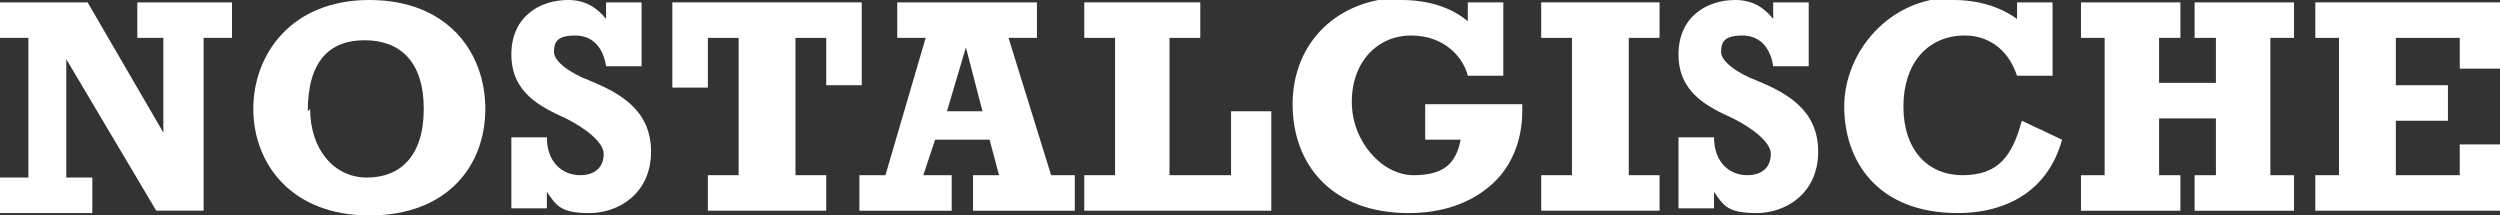 <?xml version="1.0" encoding="UTF-8"?><svg id="b" xmlns="http://www.w3.org/2000/svg" viewBox="0 0 105.6 9.1"><rect x="0" y="0" width="105.6" height="9.1" fill="#333333" stroke="none"/><defs><style>.d{fill:#fff;stroke-width:0px;}</style></defs><g id="c"><path class="d" d="M3.7.1l3.2,5.5h0s0-4,0-4h-1.1V.1h4v1.5h-1.2v7.3h-2L2.8,2.5h0v5h1.1v1.5H0v-1.5h1.2V1.6H0V.1h3.7Z"/><path class="d" d="M15.6,0c3.3,0,4.9,2.2,4.9,4.6s-1.6,4.5-4.9,4.5-4.9-2.2-4.9-4.5S12.3,0,15.6,0ZM13.1,4.6c0,1.7,1,2.9,2.4,2.9s2.4-.9,2.4-2.9-1-2.9-2.5-2.9-2.4.9-2.4,3Z"/><path class="d" d="M24,0c.7,0,1.2.3,1.6.8h0V.1h1.5v2.7h-1.5c-.1-.7-.5-1.3-1.3-1.3s-.9.3-.9.7.7.9,1.5,1.2c1.2.5,2.6,1.2,2.6,3s-1.4,2.6-2.6,2.6-1.4-.3-1.8-.9h0v.7h-1.5v-3h1.5c0,1.1.7,1.6,1.4,1.6s1-.4,1-.9-.8-1.1-1.6-1.5c-1.1-.5-2.3-1.1-2.3-2.7S22.8,0,24,0Z"/><path class="d" d="M36.4.1v3.5h-1.5V1.6h-1.3v5.8h1.3v1.5h-5v-1.5h1.3V1.6h-1.3v2.1h-1.5V.1h8Z"/><path class="d" d="M43.8.1v1.5h-1.2l1.8,5.8h1v1.5h-4.3v-1.5h1.1l-.4-1.5h-2.3l-.5,1.5h1.2v1.5h-3.9v-1.5h1.1l1.7-5.8h-1.2V.1h5.8ZM40.8,2l-.8,2.7h1.5l-.7-2.7h0Z"/><path class="d" d="M50.7.1v1.5h-1.3v5.8h2.6v-2.7h1.7v4.2h-7.9v-1.5h1.3V1.6h-1.3V.1h4.8Z"/><path class="d" d="M59.2,0c1.1,0,2.1.3,2.8.9V.1h1.5v3.1h-1.5c-.2-.8-1-1.7-2.4-1.7s-2.5,1.1-2.5,2.8,1.3,3.1,2.6,3.1,1.8-.5,2-1.5h-1.5v-1.5h4.1c0,.1,0,.2,0,.3,0,1.3-.5,2.4-1.3,3.1-.9.8-2.1,1.2-3.5,1.2-3.2,0-4.9-2-4.9-4.6s1.9-4.5,4.7-4.5Z"/><path class="d" d="M70.1.1v1.5h-1.3v5.8h1.3v1.5h-5v-1.5h1.3V1.6h-1.3V.1h5Z"/><path class="d" d="M73.3,0c.7,0,1.2.3,1.6.8h0V.1h1.5v2.7h-1.5c-.1-.7-.5-1.3-1.3-1.3s-.9.3-.9.7.7.9,1.5,1.2c1.2.5,2.6,1.2,2.6,3s-1.4,2.6-2.6,2.6-1.4-.3-1.8-.9h0v.7h-1.5v-3h1.5c0,1.1.7,1.6,1.4,1.6s1-.4,1-.9-.8-1.1-1.6-1.5c-1.1-.5-2.3-1.1-2.3-2.7S72.1,0,73.3,0Z"/><path class="d" d="M82.5,0c1.1,0,2,.3,2.7.8V.1h1.5v3.1h-1.5c-.4-1.2-1.3-1.7-2.2-1.7-1.6,0-2.6,1.2-2.6,3s1,2.9,2.5,2.9,2.1-.8,2.5-2.3l1.7.8c-.6,2.2-2.4,3.1-4.4,3.1-3.4,0-4.8-2.2-4.8-4.5s1.9-4.6,4.6-4.6Z"/><path class="d" d="M92.1.1v1.5h-.9v1.9h2.4v-1.9h-.9V.1h4.2v1.5h-1v5.8h1v1.5h-4.2v-1.5h.9v-2.4h-2.4v2.4h.9v1.5h-4.2v-1.5h1V1.6h-1V.1h4.2Z"/><path class="d" d="M105.6.1v2.8h-1.7v-1.3h-2.7v2h2.2v1.5h-2.2v2.3h2.7v-1.3h1.7v2.8h-7.8v-1.5h1V1.6h-1V.1h7.8Z"/></g></svg>
